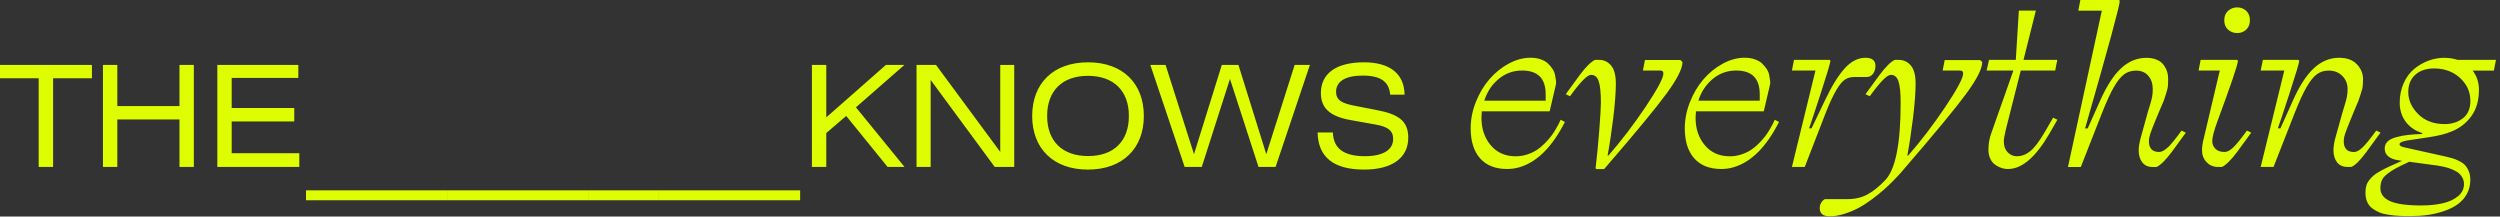 <?xml version="1.0" encoding="UTF-8" standalone="no"?>
<!DOCTYPE svg PUBLIC "-//W3C//DTD SVG 1.1//EN" "http://www.w3.org/Graphics/SVG/1.1/DTD/svg11.dtd">
<svg width="100%" height="100%" viewBox="0 0 508 44" version="1.1" xmlns="http://www.w3.org/2000/svg" xmlns:xlink="http://www.w3.org/1999/xlink" xml:space="preserve" xmlns:serif="http://www.serif.com/" style="fill-rule:evenodd;clip-rule:evenodd;stroke-linejoin:round;stroke-miterlimit:2;">
    <rect x="0" y="0" width="508" height="44" fill="#333333" stroke="none"/>
    <g transform="matrix(1,0,0,1,-34.26,-49)">
        <path d="M125.12,89.69L96.44,89.69L96.44,87.68L125.12,87.68L125.12,89.69ZM153.81,89.69L125.13,89.69L125.13,87.68L153.81,87.68L153.81,89.69ZM196.85,89.69L168.17,89.69L168.17,87.68L196.85,87.68L196.85,89.69ZM34.26,64.9L34.26,62.2L52.94,62.2L52.94,64.9L45.05,64.9L45.05,82.92L42.12,82.92L42.12,64.9L34.26,64.9ZM70.73,70.55L70.73,62.2L73.65,62.2L73.65,82.92L70.73,82.92L70.73,73.28L58.1,73.28L58.1,82.92L55.18,82.92L55.18,62.2L58.1,62.2L58.1,70.55L70.73,70.55ZM81.34,73.68L81.34,80.13L95.08,80.13L95.08,82.92L78.42,82.92L78.42,62.2L94.88,62.2L94.88,64.84L81.34,64.84L81.34,70.95L94.05,70.95L94.05,73.68L81.34,73.68ZM168.16,87.68L168.16,89.69L153.82,89.69L153.82,87.68L168.16,87.68ZM218.03,62.2L208.19,70.81L218.06,82.92L214.62,82.92L206.21,72.56L202.16,76.03L202.16,82.92L199.24,82.92L199.24,62.2L202.16,62.2L202.16,72.85L214.27,62.2L218.03,62.2ZM237.51,79.87L237.51,62.2L240.35,62.2L240.35,82.92L236.39,82.92L223.37,65.25L223.37,82.92L220.5,82.92L220.5,62.2L224.46,62.2L237.51,79.87ZM255.36,61.66C262.42,61.66 266.69,65.96 266.69,72.56C266.69,79.16 262.39,83.46 255.33,83.46C248.27,83.46 244,79.16 244,72.56C244,65.96 248.27,61.66 255.36,61.66ZM255.36,80.71C260.64,80.71 263.65,77.64 263.65,72.56C263.65,67.48 260.58,64.41 255.33,64.41C250.08,64.41 247.04,67.48 247.04,72.56C247.04,77.64 250.08,80.71 255.36,80.71ZM291.57,80.33L297.33,62.2L300.43,62.2L293.46,82.92L289.99,82.92L284.19,65.04L278.46,82.92L274.98,82.92L268.01,62.2L271.11,62.2L276.88,80.33L282.53,62.2L285.91,62.2L291.57,80.33ZM313.98,71.36L313.99,71.36C318.35,72.19 320.42,73.51 320.42,76.98C320.42,80.99 317.26,83.46 311.44,83.46C305.24,83.46 302.09,80.91 302,75.92L305.1,75.92C305.21,79.19 307.34,80.74 311.61,80.74C315.34,80.74 317.35,79.42 317.35,77.24C317.35,75.51 316.23,74.74 313.79,74.31L308.66,73.39C304.61,72.67 302.66,71.04 302.66,67.91C302.66,64.01 305.67,61.66 311.41,61.66C316.71,61.66 319.61,64.01 319.67,68.23L316.74,68.23C316.53,65.56 314.75,64.36 311.17,64.36C307.59,64.36 305.75,65.57 305.75,67.66C305.75,69.35 306.92,69.98 309.42,70.47L313.98,71.36ZM351.05,74.06L351.04,74.05C351.15,73.83 351.27,73.59 351.38,73.33L352.25,73.78C349.69,78.81 346.66,81.86 343.16,82.94C342.3,83.21 341.42,83.34 340.51,83.34C338.13,83.34 336.3,82.62 335.02,81.18C333.74,79.74 333.1,77.7 333.1,75.07C333.1,73.27 333.45,71.49 334.15,69.73C334.85,67.97 335.76,66.43 336.89,65.12C338.02,63.81 339.32,62.75 340.81,61.94C342.29,61.13 343.78,60.73 345.27,60.73C346.02,60.73 346.69,60.83 347.29,61.04C347.89,61.25 348.37,61.51 348.74,61.84C349.1,62.17 349.42,62.54 349.7,62.96C349.98,63.37 350.16,63.79 350.24,64.21C350.33,64.63 350.39,65.03 350.44,65.41C350.49,65.8 350.46,66.12 350.37,66.39L349.15,71.62L335.37,71.62C335.32,72.19 335.29,72.62 335.29,72.92C335.29,75.16 335.92,77.03 337.18,78.52C338.44,80.01 340.13,80.76 342.25,80.76C343.05,80.76 343.82,80.64 344.57,80.39C345.32,80.15 345.97,79.84 346.53,79.48C347.08,79.12 347.63,78.67 348.15,78.14C348.68,77.6 349.11,77.12 349.44,76.68C349.78,76.24 350.1,75.75 350.41,75.21C350.72,74.67 350.94,74.29 351.05,74.06ZM338.81,65.02L338.81,65.03C337.43,66.16 336.45,67.63 335.87,69.45L348.34,69.45L348.34,68.15C348.34,64.94 346.75,63.33 343.55,63.33C341.77,63.33 340.19,63.89 338.81,65.02ZM368.52,61.16L368.54,61.19L375.72,61.19L376.14,61.61C376.14,62.93 375.07,65.04 372.95,67.95C370.82,70.86 366.58,76 360.22,83.36L358.65,83.36L358.48,83.19C358.76,80.87 359.01,78.3 359.23,75.49C359.45,72.68 359.56,70.81 359.56,69.89C359.56,67.82 359.41,66.36 359.11,65.5C358.81,64.64 358.32,64.21 357.56,64.21C356.8,64.21 355.37,65.66 353.29,68.56L352.42,68.14L355.29,64.21C356.51,62.58 357.53,61.57 358.35,61.17L359.22,61.17C360.19,61.17 361,61.56 361.64,62.32C362.28,63.08 362.6,64.29 362.6,65.95C362.6,67.76 362.42,70.11 362.07,73.01C361.71,75.91 361.33,78.44 360.92,80.61L361.09,80.61C363.71,77.62 366.22,74.32 368.64,70.72C371.05,67.11 372.26,64.86 372.26,63.95C372.26,63.73 372.21,63.58 372.1,63.48C372,63.38 371.81,63.33 371.56,63.33L368.1,63.33L368.52,61.16ZM394.56,74.06L394.55,74.05C394.66,73.83 394.78,73.59 394.89,73.33L395.76,73.78C393.2,78.81 390.17,81.86 386.67,82.94C385.81,83.21 384.93,83.34 384.02,83.34C381.64,83.34 379.81,82.62 378.53,81.18C377.25,79.74 376.61,77.7 376.61,75.07C376.61,73.27 376.96,71.49 377.66,69.73C378.36,67.97 379.27,66.43 380.4,65.12C381.53,63.81 382.83,62.75 384.32,61.94C385.8,61.13 387.29,60.73 388.78,60.73C389.53,60.73 390.2,60.83 390.8,61.04C391.4,61.25 391.88,61.51 392.25,61.84C392.61,62.17 392.93,62.54 393.21,62.96C393.49,63.37 393.67,63.79 393.75,64.21C393.84,64.63 393.9,65.03 393.95,65.41C394,65.8 393.97,66.12 393.88,66.39L392.66,71.62L378.88,71.62C378.83,72.19 378.8,72.62 378.8,72.92C378.8,75.16 379.43,77.03 380.69,78.52C381.95,80.01 383.64,80.76 385.76,80.76C386.56,80.76 387.33,80.64 388.08,80.39C388.83,80.15 389.48,79.84 390.04,79.48C390.59,79.12 391.14,78.67 391.66,78.14C392.19,77.6 392.62,77.12 392.95,76.68C393.29,76.24 393.61,75.75 393.92,75.21C394.23,74.67 394.45,74.29 394.56,74.06ZM382.31,65.02L382.31,65.03C380.93,66.16 379.95,67.63 379.37,69.45L391.84,69.45L391.84,68.15C391.84,64.94 390.25,63.33 387.05,63.33C385.27,63.33 383.69,63.89 382.31,65.02ZM407.34,67.39L407.35,67.39C406.71,68.48 405.99,70.03 405.2,72.04L400.99,82.92L398.38,82.92L403.16,63.33L398.38,63.33L398.8,61.16L406.02,61.16L406.21,61.33C406.21,61.7 405.57,63.85 404.29,67.79C403.01,71.73 402.2,74.16 401.86,75.08L402.37,75.08L405.07,69.43C406.44,66.54 407.78,64.37 409.08,62.92C410.38,61.47 411.8,60.74 413.33,60.74C414.68,60.74 415.35,61.29 415.35,62.38C415.35,63.01 415.19,63.55 414.87,63.99C414.55,64.43 414.1,64.65 413.52,64.65L410.99,64.65C410.28,64.65 409.65,64.83 409.11,65.2C408.57,65.57 407.98,66.3 407.34,67.39ZM429.43,61.16L429.45,61.2L436.63,61.2L437.05,61.62C437.05,62.94 435.98,65.05 433.86,67.96C431.73,70.87 427.49,76.01 421.13,83.37C420.89,83.66 420.64,83.96 420.37,84.26C420.1,84.56 419.64,85.05 418.97,85.73C418.3,86.41 417.64,87.04 416.99,87.61C416.34,88.18 415.55,88.82 414.62,89.51C413.69,90.2 412.78,90.79 411.9,91.26C411.01,91.73 410.05,92.13 409.01,92.46C407.97,92.79 406.98,92.95 406.03,92.95C404.7,92.95 404.03,92.39 404.03,91.29C404.03,90.87 404.13,90.5 404.34,90.17C404.54,89.84 404.79,89.6 405.07,89.46L409.68,89.46C411.21,89.46 412.56,89.14 413.73,88.51C414.9,87.88 416.1,86.91 417.35,85.59C419.43,83.41 420.47,78.18 420.47,69.89C420.47,67.82 420.32,66.36 420.02,65.5C419.72,64.64 419.23,64.21 418.47,64.21C417.71,64.21 416.28,65.66 414.2,68.56L413.33,68.14L416.2,64.21C417.42,62.58 418.44,61.57 419.26,61.17L420.13,61.17C421.1,61.17 421.91,61.56 422.55,62.32C423.19,63.08 423.51,64.29 423.51,65.95C423.51,67.76 423.33,70.11 422.98,73.01C422.62,75.91 422.24,78.44 421.83,80.61L422,80.61C424.62,77.62 427.13,74.32 429.55,70.72C431.96,67.11 433.17,64.86 433.17,63.95C433.17,63.73 433.12,63.58 433.01,63.48C432.91,63.38 432.72,63.33 432.47,63.33L429.01,63.33L429.43,61.16ZM444.88,63.33L441.8,75.52C441.56,76.51 441.44,77.26 441.44,77.77C441.44,78.68 441.7,79.4 442.22,79.94C442.74,80.48 443.35,80.75 444.06,80.75C445.04,80.75 445.95,80.41 446.81,79.72C447.66,79.03 448.66,77.72 449.79,75.78L451.45,72.91L452.32,73.33L450.66,76.22C447.88,80.97 445.1,83.34 442.31,83.34C442.05,83.34 441.78,83.32 441.49,83.27C441.2,83.22 440.86,83.11 440.46,82.93C440.07,82.75 439.71,82.53 439.41,82.26C439.1,81.99 438.84,81.61 438.63,81.12C438.42,80.63 438.31,80.07 438.31,79.43C438.31,78.21 438.5,77.08 438.9,76.03L443.38,63.33L437.94,63.33L438.43,61.16L443.87,61.16L444.49,51.15L447.95,51.15L445.44,61.16L452.3,61.16L451.88,63.33L444.88,63.33ZM474.8,78.91L474.81,78.93C475.47,78.28 476.39,77.15 477.55,75.54L478.42,75.96L475.55,79.89C474.33,81.52 473.31,82.53 472.49,82.93L471.62,82.93C470.75,82.93 470.07,82.62 469.58,82C469.09,81.38 468.84,80.56 468.84,79.54C468.84,78.91 468.96,78.13 469.2,77.2L470.71,71.72C470.78,71.49 470.92,71.03 471.14,70.34C471.35,69.65 471.5,69.07 471.58,68.61C471.66,68.15 471.7,67.65 471.7,67.11C471.7,66.02 471.4,65.12 470.8,64.41C470.2,63.7 469.37,63.35 468.31,63.35C467.39,63.35 466.59,63.59 465.91,64.08C465.23,64.57 464.53,65.43 463.81,66.68C463.09,67.92 462.27,69.71 461.35,72.05L457.08,82.93L454.47,82.93L461.35,51.17L456.57,51.17L456.99,49L464.83,49L465,49.17C465,50.11 462.65,58.75 457.95,75.09L458.48,75.09L461.01,69.44C462.35,66.43 463.78,64.24 465.3,62.84C466.82,61.45 468.52,60.75 470.4,60.75C471.21,60.75 471.91,60.88 472.51,61.13C473.11,61.38 473.57,61.73 473.9,62.17C474.22,62.61 474.46,63.07 474.61,63.55C474.76,64.03 474.83,64.54 474.83,65.08C474.83,65.45 474.83,65.83 474.8,66.23C474.77,66.63 474.73,66.95 474.65,67.2C474.58,67.45 474.45,67.84 474.3,68.36C474.15,68.88 474.02,69.25 473.94,69.46C473.85,69.67 473.65,70.14 473.34,70.86C473.03,71.58 472.82,72.07 472.72,72.32C471.95,74.17 471.45,75.41 471.24,76.05C471.03,76.68 470.92,77.23 470.92,77.7C470.92,79.15 471.61,79.88 473.01,79.88C473.54,79.88 474.13,79.55 474.8,78.91ZM488.1,78.92L488.11,78.91C488.769,78.258 489.686,77.132 490.84,75.53L491.71,75.95L488.84,79.88C487.62,81.51 486.6,82.52 485.78,82.92L484.91,82.92C484.02,82.92 483.26,82.6 482.64,81.95C482.02,81.31 481.71,80.5 481.71,79.52C481.71,78.84 481.82,78.06 482.05,77.18L485.32,63.33L481.01,63.33L481.43,61.16L488.84,61.16L489.01,61.33C489.01,62.04 487.63,66.12 484.87,73.57C484.15,75.52 483.79,76.9 483.79,77.69C483.79,78.3 484.01,78.81 484.44,79.24C484.87,79.67 485.5,79.88 486.32,79.88C486.847,79.88 487.434,79.553 488.1,78.92ZM488.85,55.72C488.14,55.72 487.53,55.49 487.01,55.03C486.49,54.57 486.23,53.93 486.23,53.11C486.23,52.29 486.5,51.65 487.02,51.19C487.55,50.73 488.14,50.5 488.85,50.5C489.56,50.5 490.17,50.73 490.68,51.19C491.19,51.65 491.44,52.29 491.44,53.11C491.44,53.93 491.19,54.57 490.68,55.03C490.17,55.49 489.56,55.72 488.85,55.72ZM517.98,75.95L515.11,79.88C514.42,80.8 513.85,81.48 513.4,81.93C512.95,82.38 512.51,82.71 512.07,82.92L511.2,82.92C510.34,82.92 509.65,82.61 509.16,81.99C508.67,81.37 508.42,80.55 508.42,79.53C508.42,78.85 508.53,78.07 508.76,77.19L510.29,71.71L510.71,70.33C510.93,69.64 511.07,69.06 511.16,68.6C511.25,68.14 511.29,67.64 511.29,67.1C511.29,66.03 510.93,65.14 510.21,64.42C509.49,63.7 508.57,63.34 507.47,63.34C506.55,63.34 505.75,63.58 505.07,64.07C504.39,64.56 503.69,65.43 502.97,66.67C502.25,67.91 501.43,69.7 500.51,72.04L496.24,82.92L493.63,82.92L498.43,63.33L493.63,63.33L494.08,61.16L501.3,61.16L501.47,61.33C501.47,61.7 500.83,63.85 499.55,67.79C498.27,71.73 497.46,74.16 497.12,75.08L497.65,75.08L500.18,69.43C501.52,66.42 502.95,64.23 504.47,62.83C505.99,61.44 507.69,60.74 509.57,60.74C511.14,60.74 512.34,61.18 513.18,62.06C514.01,62.94 514.43,63.95 514.43,65.08C514.43,65.45 514.42,65.84 514.39,66.23C514.36,66.63 514.31,66.95 514.23,67.2C514.15,67.45 514.03,67.84 513.87,68.36C513.7,68.88 513.58,69.25 513.5,69.46C513.41,69.67 513.22,70.14 512.91,70.86C512.6,71.58 512.4,72.07 512.3,72.32C511.5,74.26 511.01,75.52 510.81,76.11C510.61,76.7 510.51,77.23 510.51,77.71C510.51,79.16 511.2,79.89 512.59,79.89C513.11,79.89 513.7,79.57 514.37,78.92C515.04,78.27 515.95,77.14 517.11,75.53L517.98,75.95ZM531.02,60.74L531,60.75C531.9,60.75 532.78,60.89 533.66,61.17L541.44,61.17L541.01,63.34L536.7,63.34C537.56,64.44 537.98,65.75 537.98,67.27C537.98,69.42 537.46,71.2 536.43,72.61C535.4,74.02 534.08,75.05 532.46,75.7C531.24,76.21 529.72,76.6 527.88,76.87C526.04,77.14 524.59,77.36 523.49,77.53C522.39,77.7 521.85,77.97 521.85,78.32C521.85,78.46 521.94,78.58 522.1,78.69C522.26,78.8 522.62,78.91 523.16,79.02L531,80.76C531.64,80.9 532.15,81.03 532.53,81.14C532.91,81.25 533.37,81.43 533.89,81.68C534.41,81.93 534.82,82.21 535.12,82.52C535.42,82.83 535.68,83.24 535.9,83.76C536.12,84.27 536.23,84.86 536.23,85.53C536.23,86.62 535.99,87.6 535.5,88.46C535.01,89.32 534.37,90.02 533.58,90.57C532.79,91.12 531.85,91.57 530.77,91.93C529.69,92.29 528.59,92.54 527.49,92.69C526.39,92.84 525.24,92.91 524.05,92.91C523.18,92.91 522.41,92.9 521.76,92.86C521.11,92.83 520.41,92.76 519.66,92.65C518.91,92.54 518.27,92.38 517.75,92.16C517.22,91.94 516.73,91.66 516.28,91.32C515.83,90.98 515.49,90.54 515.26,90C515.03,89.46 514.92,88.84 514.92,88.13C514.92,87.61 514.98,87.14 515.1,86.72C515.22,86.3 515.43,85.92 515.72,85.55C516.01,85.18 516.33,84.87 516.65,84.6C516.98,84.33 517.44,84.04 518.03,83.71C518.63,83.38 519.19,83.1 519.72,82.86C520.25,82.62 520.96,82.3 521.85,81.9C522.06,81.8 522.23,81.73 522.34,81.69L521.88,81.61C519.85,81.36 518.83,80.54 518.83,79.17C518.83,78.61 519.03,78.13 519.42,77.75C519.81,77.37 520.4,77.08 521.19,76.87C521.98,76.66 522.76,76.51 523.55,76.42C524.34,76.33 525.3,76.26 526.45,76.22L526.45,76.03C525.06,75.61 523.95,74.85 523.12,73.76C522.29,72.67 521.88,71.33 521.88,69.87C521.88,68.41 522.15,67.09 522.69,65.89C523.23,64.69 523.94,63.73 524.83,63C525.71,62.27 526.69,61.71 527.75,61.32C528.81,60.93 529.9,60.74 531.02,60.74ZM536.25,69.43L536.23,69.43C536.23,67.64 535.53,66.11 534.13,64.83C532.73,63.55 530.96,62.91 528.84,62.91C527.28,62.91 526.02,63.33 525.06,64.18C524.1,65.03 523.62,66.2 523.62,67.69C523.62,69.34 524.29,70.84 525.64,72.19C526.99,73.54 528.78,74.21 531.02,74.21C532.48,74.21 533.72,73.82 534.73,73.03C535.74,72.24 536.25,71.04 536.25,69.43ZM523.808,81.871C522.569,82.451 521.66,82.9 521.06,83.22C520.46,83.54 519.89,83.92 519.34,84.35C518.79,84.78 518.42,85.22 518.24,85.67C518.05,86.11 517.96,86.65 517.96,87.27C517.96,88.4 518.61,89.27 519.9,89.86C521.2,90.45 523.31,90.75 526.25,90.75C527.91,90.75 529.37,90.6 530.64,90.3C531.91,90.01 532.94,89.53 533.74,88.86C534.54,88.2 534.94,87.38 534.94,86.4C534.94,85.97 534.86,85.59 534.69,85.24C534.52,84.89 534.31,84.6 534.07,84.35C533.83,84.1 533.5,83.88 533.09,83.68C532.68,83.48 532.3,83.32 531.96,83.2C531.62,83.08 531.2,82.97 530.7,82.86C530.2,82.76 529.8,82.68 529.52,82.64C529.23,82.6 528.86,82.55 528.41,82.49L523.808,81.871Z" style="fill:rgb(221,253,0);"/>
    </g>
</svg>
